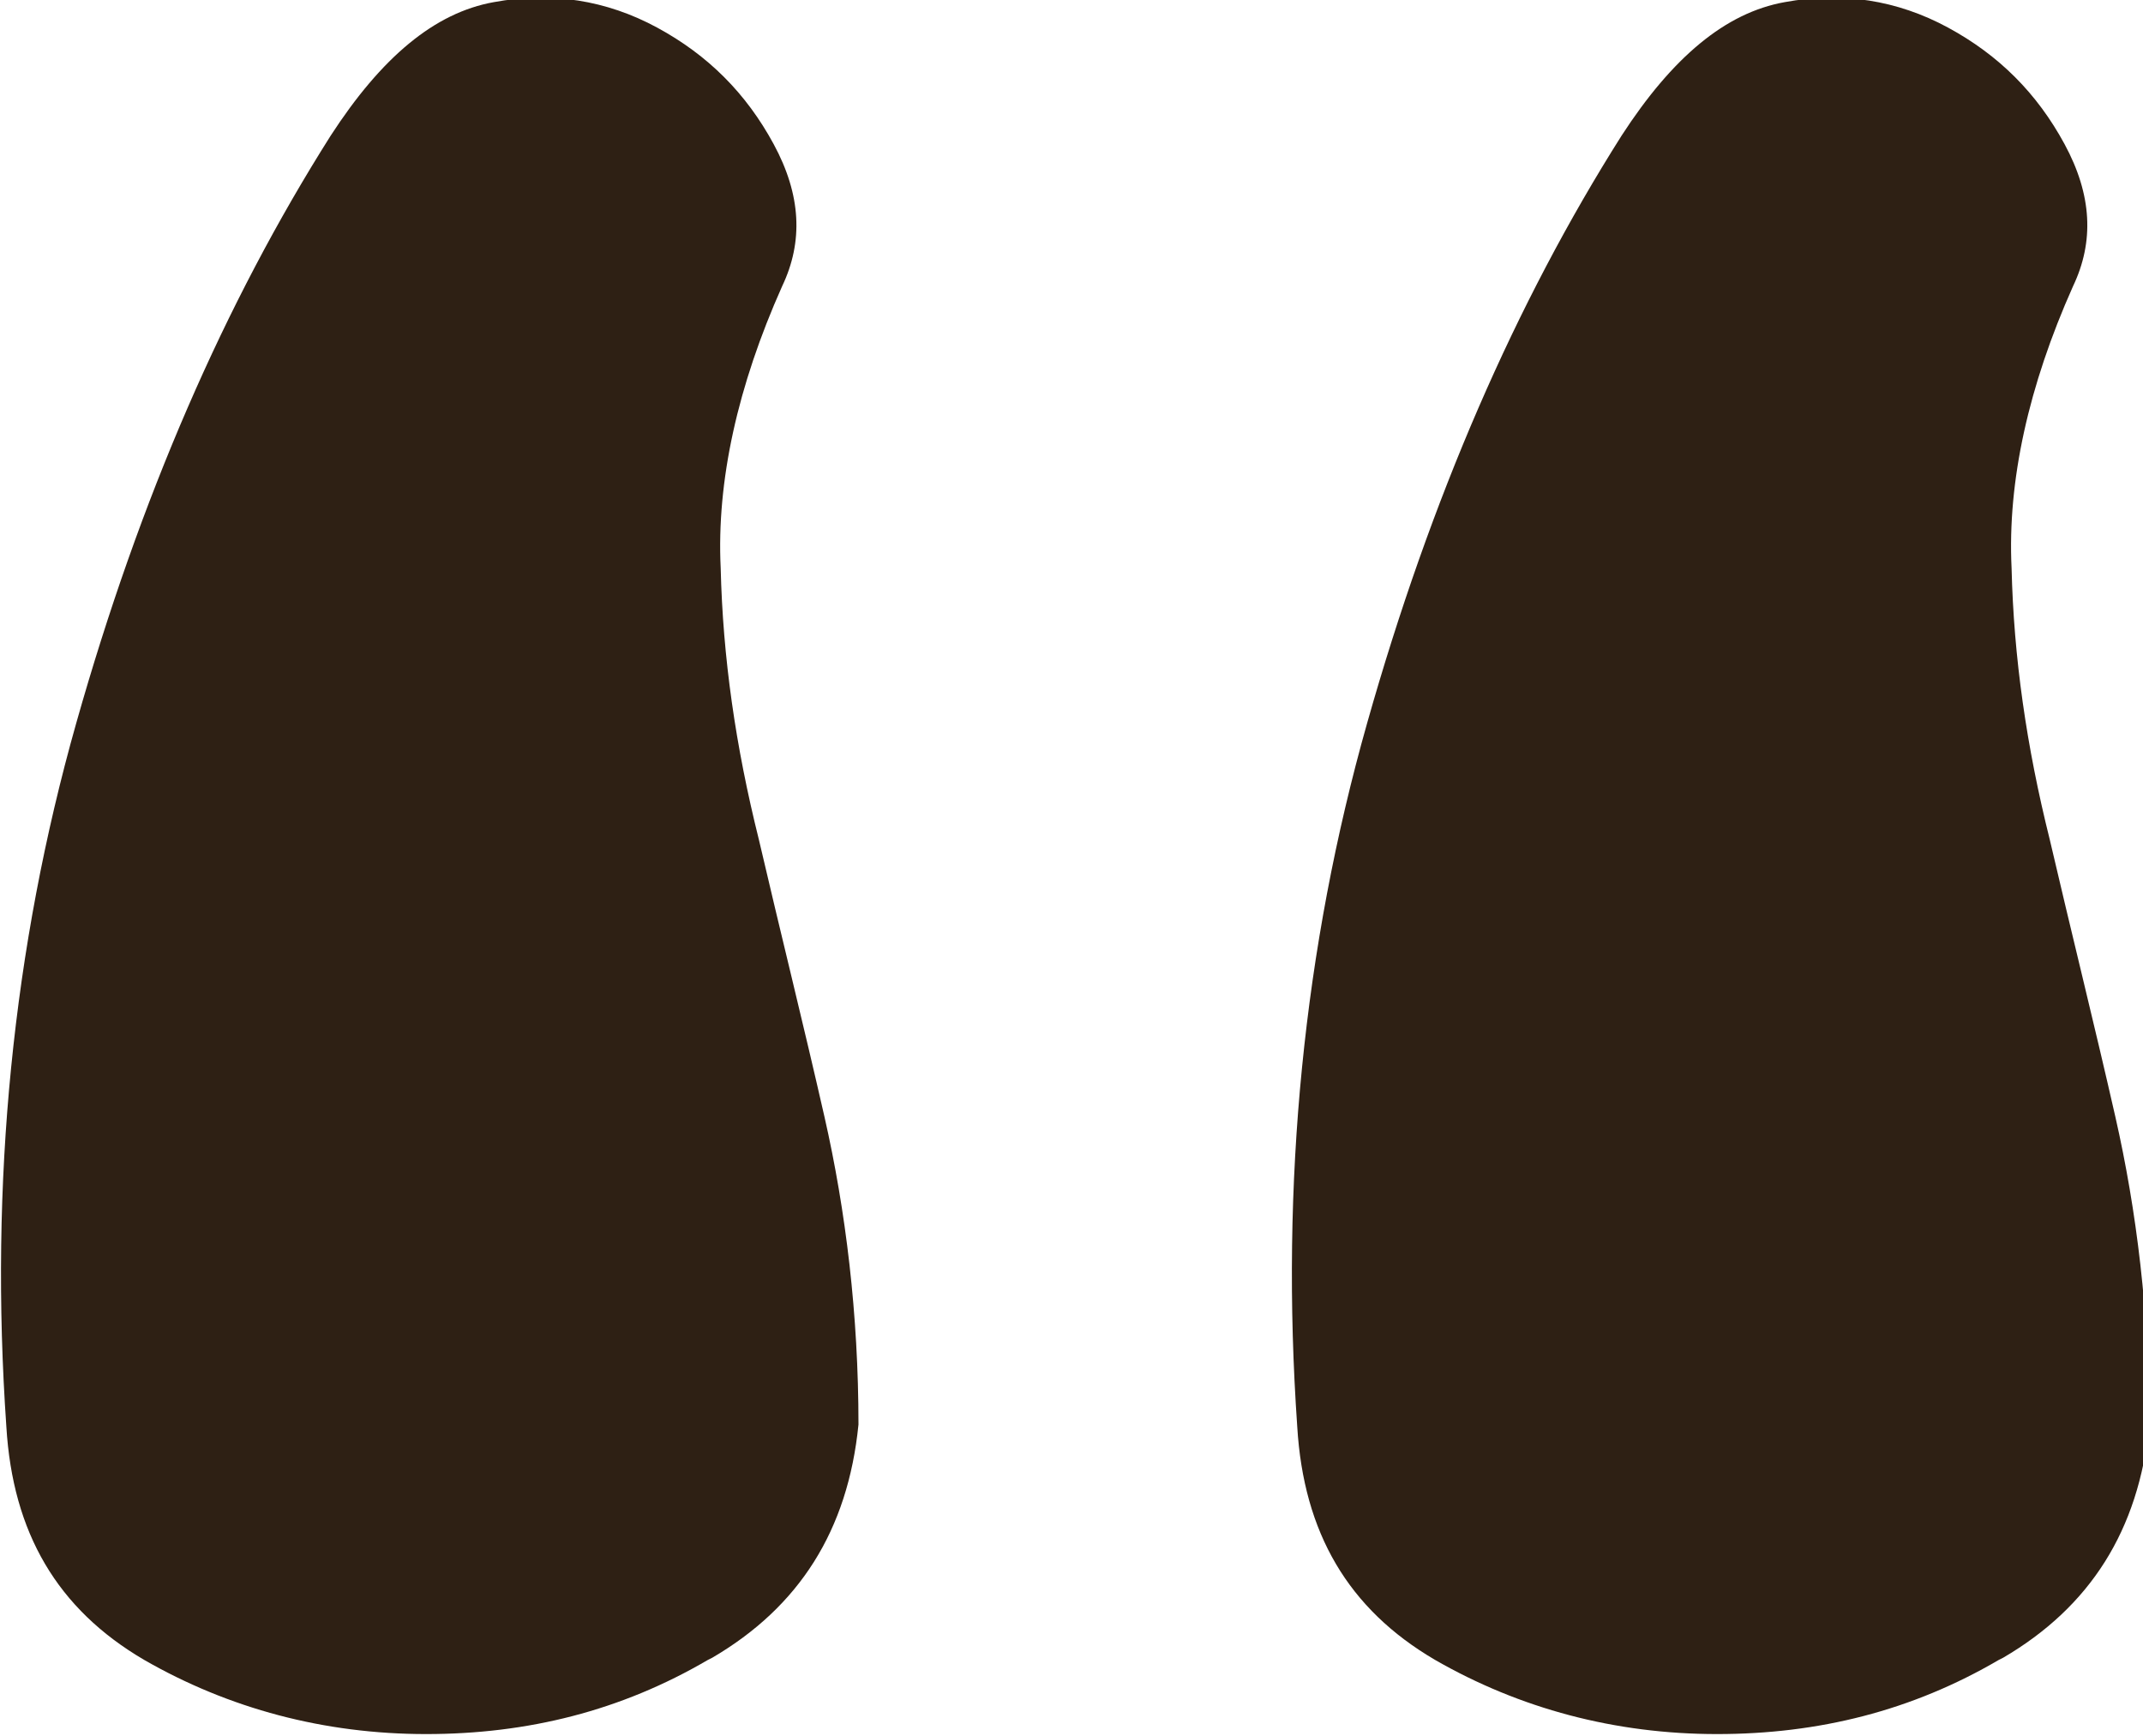 <svg viewBox="0 0 10.11 8.19" xmlns="http://www.w3.org/2000/svg"><g fill="#2e2014"><path d="m3.34 7.83c-.41.24-.85.35-1.33.35s-.93-.12-1.33-.35c-.41-.24-.62-.6-.65-1.1-.08-1.15.03-2.26.33-3.32s.7-1.98 1.2-2.77c.24-.37.49-.58.77-.63.27-.05.53-.01.77.12s.42.31.55.55.14.46.04.67c-.21.47-.31.92-.29 1.33.01.42.07.84.18 1.28.1.43.21.87.31 1.31s.16.93.16 1.45c-.05.5-.28.86-.69 1.1z"/><path d="m9.43 7.83c-.41.24-.85.35-1.33.35s-.93-.12-1.33-.35c-.41-.24-.62-.6-.65-1.1-.08-1.15.03-2.26.33-3.32s.7-1.98 1.2-2.77c.24-.37.49-.58.77-.63.27-.05.53-.01.77.12s.42.31.55.55.14.46.04.67c-.21.47-.31.92-.29 1.33.01.42.07.84.18 1.28.1.43.21.87.31 1.31s.16.93.16 1.45c-.05.5-.28.86-.69 1.1z"/></g></svg>